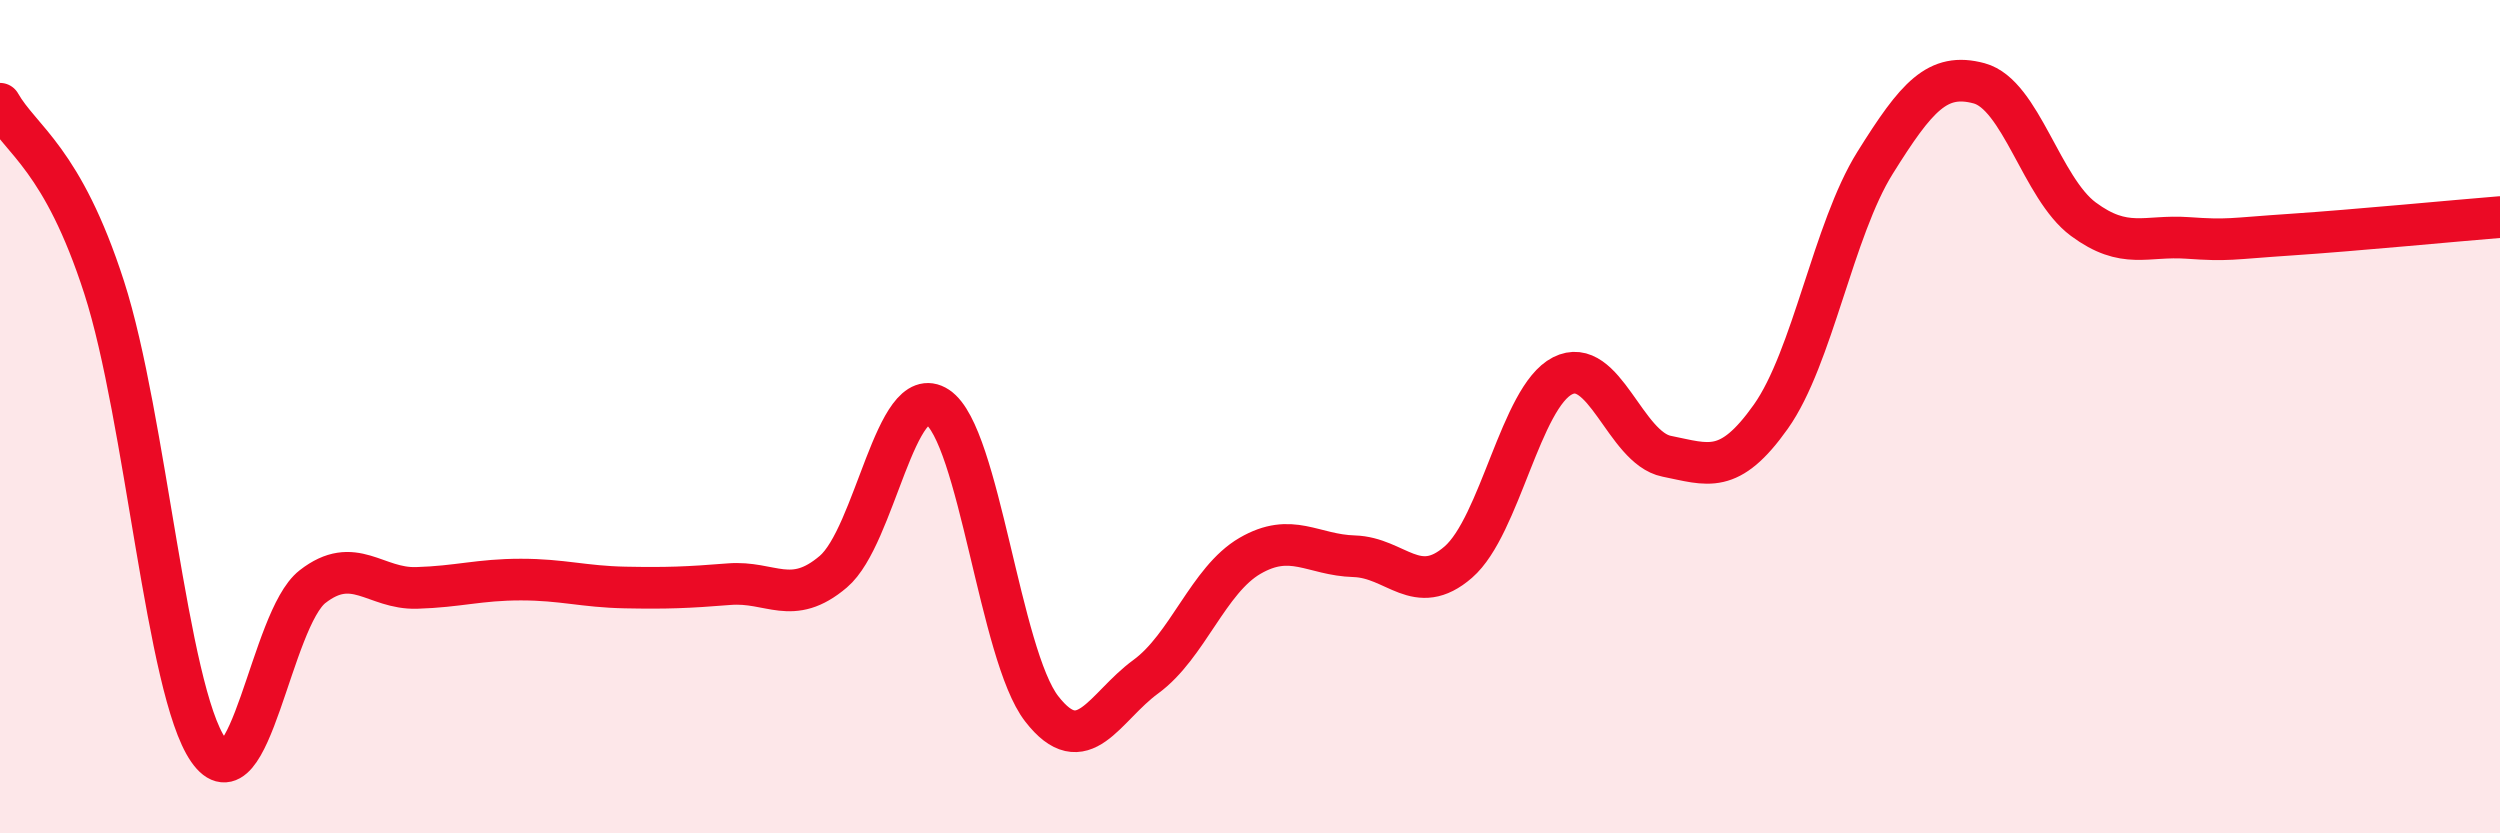 
    <svg width="60" height="20" viewBox="0 0 60 20" xmlns="http://www.w3.org/2000/svg">
      <path
        d="M 0,2.49 C 0.5,3.37 1.5,3.8 2.5,6.9 C 3.5,10 4,16.56 5,18 C 6,19.44 6.5,14.86 7.5,14.08 C 8.5,13.3 9,14.14 10,14.11 C 11,14.08 11.5,13.91 12.5,13.91 C 13.5,13.91 14,14.08 15,14.1 C 16,14.12 16.5,14.1 17.5,14.02 C 18.5,13.94 19,14.57 20,13.72 C 21,12.87 21.5,9.11 22.5,9.77 C 23.5,10.43 24,15.72 25,17.01 C 26,18.3 26.5,16.97 27.5,16.24 C 28.5,15.51 29,13.92 30,13.34 C 31,12.76 31.5,13.32 32.5,13.35 C 33.5,13.38 34,14.36 35,13.49 C 36,12.62 36.5,9.53 37.5,9.02 C 38.5,8.51 39,10.75 40,10.95 C 41,11.15 41.5,11.41 42.5,10 C 43.5,8.59 44,5.51 45,3.91 C 46,2.31 46.5,1.73 47.5,2 C 48.5,2.27 49,4.52 50,5.26 C 51,6 51.5,5.64 52.5,5.71 C 53.5,5.78 53.5,5.73 55,5.63 C 56.5,5.53 59,5.29 60,5.21L60 20L0 20Z"
        fill="#EB0A25"
        opacity="0.1"
        stroke-linecap="round"
        stroke-linejoin="round"
      />
      <path
        d="M 0,2.49 C 0.5,3.37 1.5,3.8 2.5,6.9 C 3.5,10 4,16.56 5,18 C 6,19.44 6.5,14.86 7.5,14.08 C 8.5,13.3 9,14.14 10,14.11 C 11,14.08 11.5,13.91 12.5,13.91 C 13.5,13.91 14,14.08 15,14.1 C 16,14.12 16.5,14.1 17.5,14.02 C 18.5,13.94 19,14.57 20,13.72 C 21,12.87 21.5,9.11 22.5,9.77 C 23.5,10.43 24,15.72 25,17.01 C 26,18.3 26.5,16.97 27.5,16.24 C 28.5,15.51 29,13.92 30,13.34 C 31,12.76 31.5,13.32 32.5,13.35 C 33.5,13.38 34,14.36 35,13.49 C 36,12.62 36.5,9.53 37.5,9.02 C 38.5,8.51 39,10.75 40,10.95 C 41,11.15 41.5,11.41 42.5,10 C 43.5,8.59 44,5.51 45,3.91 C 46,2.31 46.5,1.73 47.5,2 C 48.5,2.27 49,4.52 50,5.26 C 51,6 51.5,5.64 52.5,5.71 C 53.5,5.78 53.5,5.73 55,5.63 C 56.5,5.53 59,5.29 60,5.21"
        stroke="#EB0A25"
        stroke-width="1"
        fill="none"
        stroke-linecap="round"
        stroke-linejoin="round"
      />
    </svg>
  